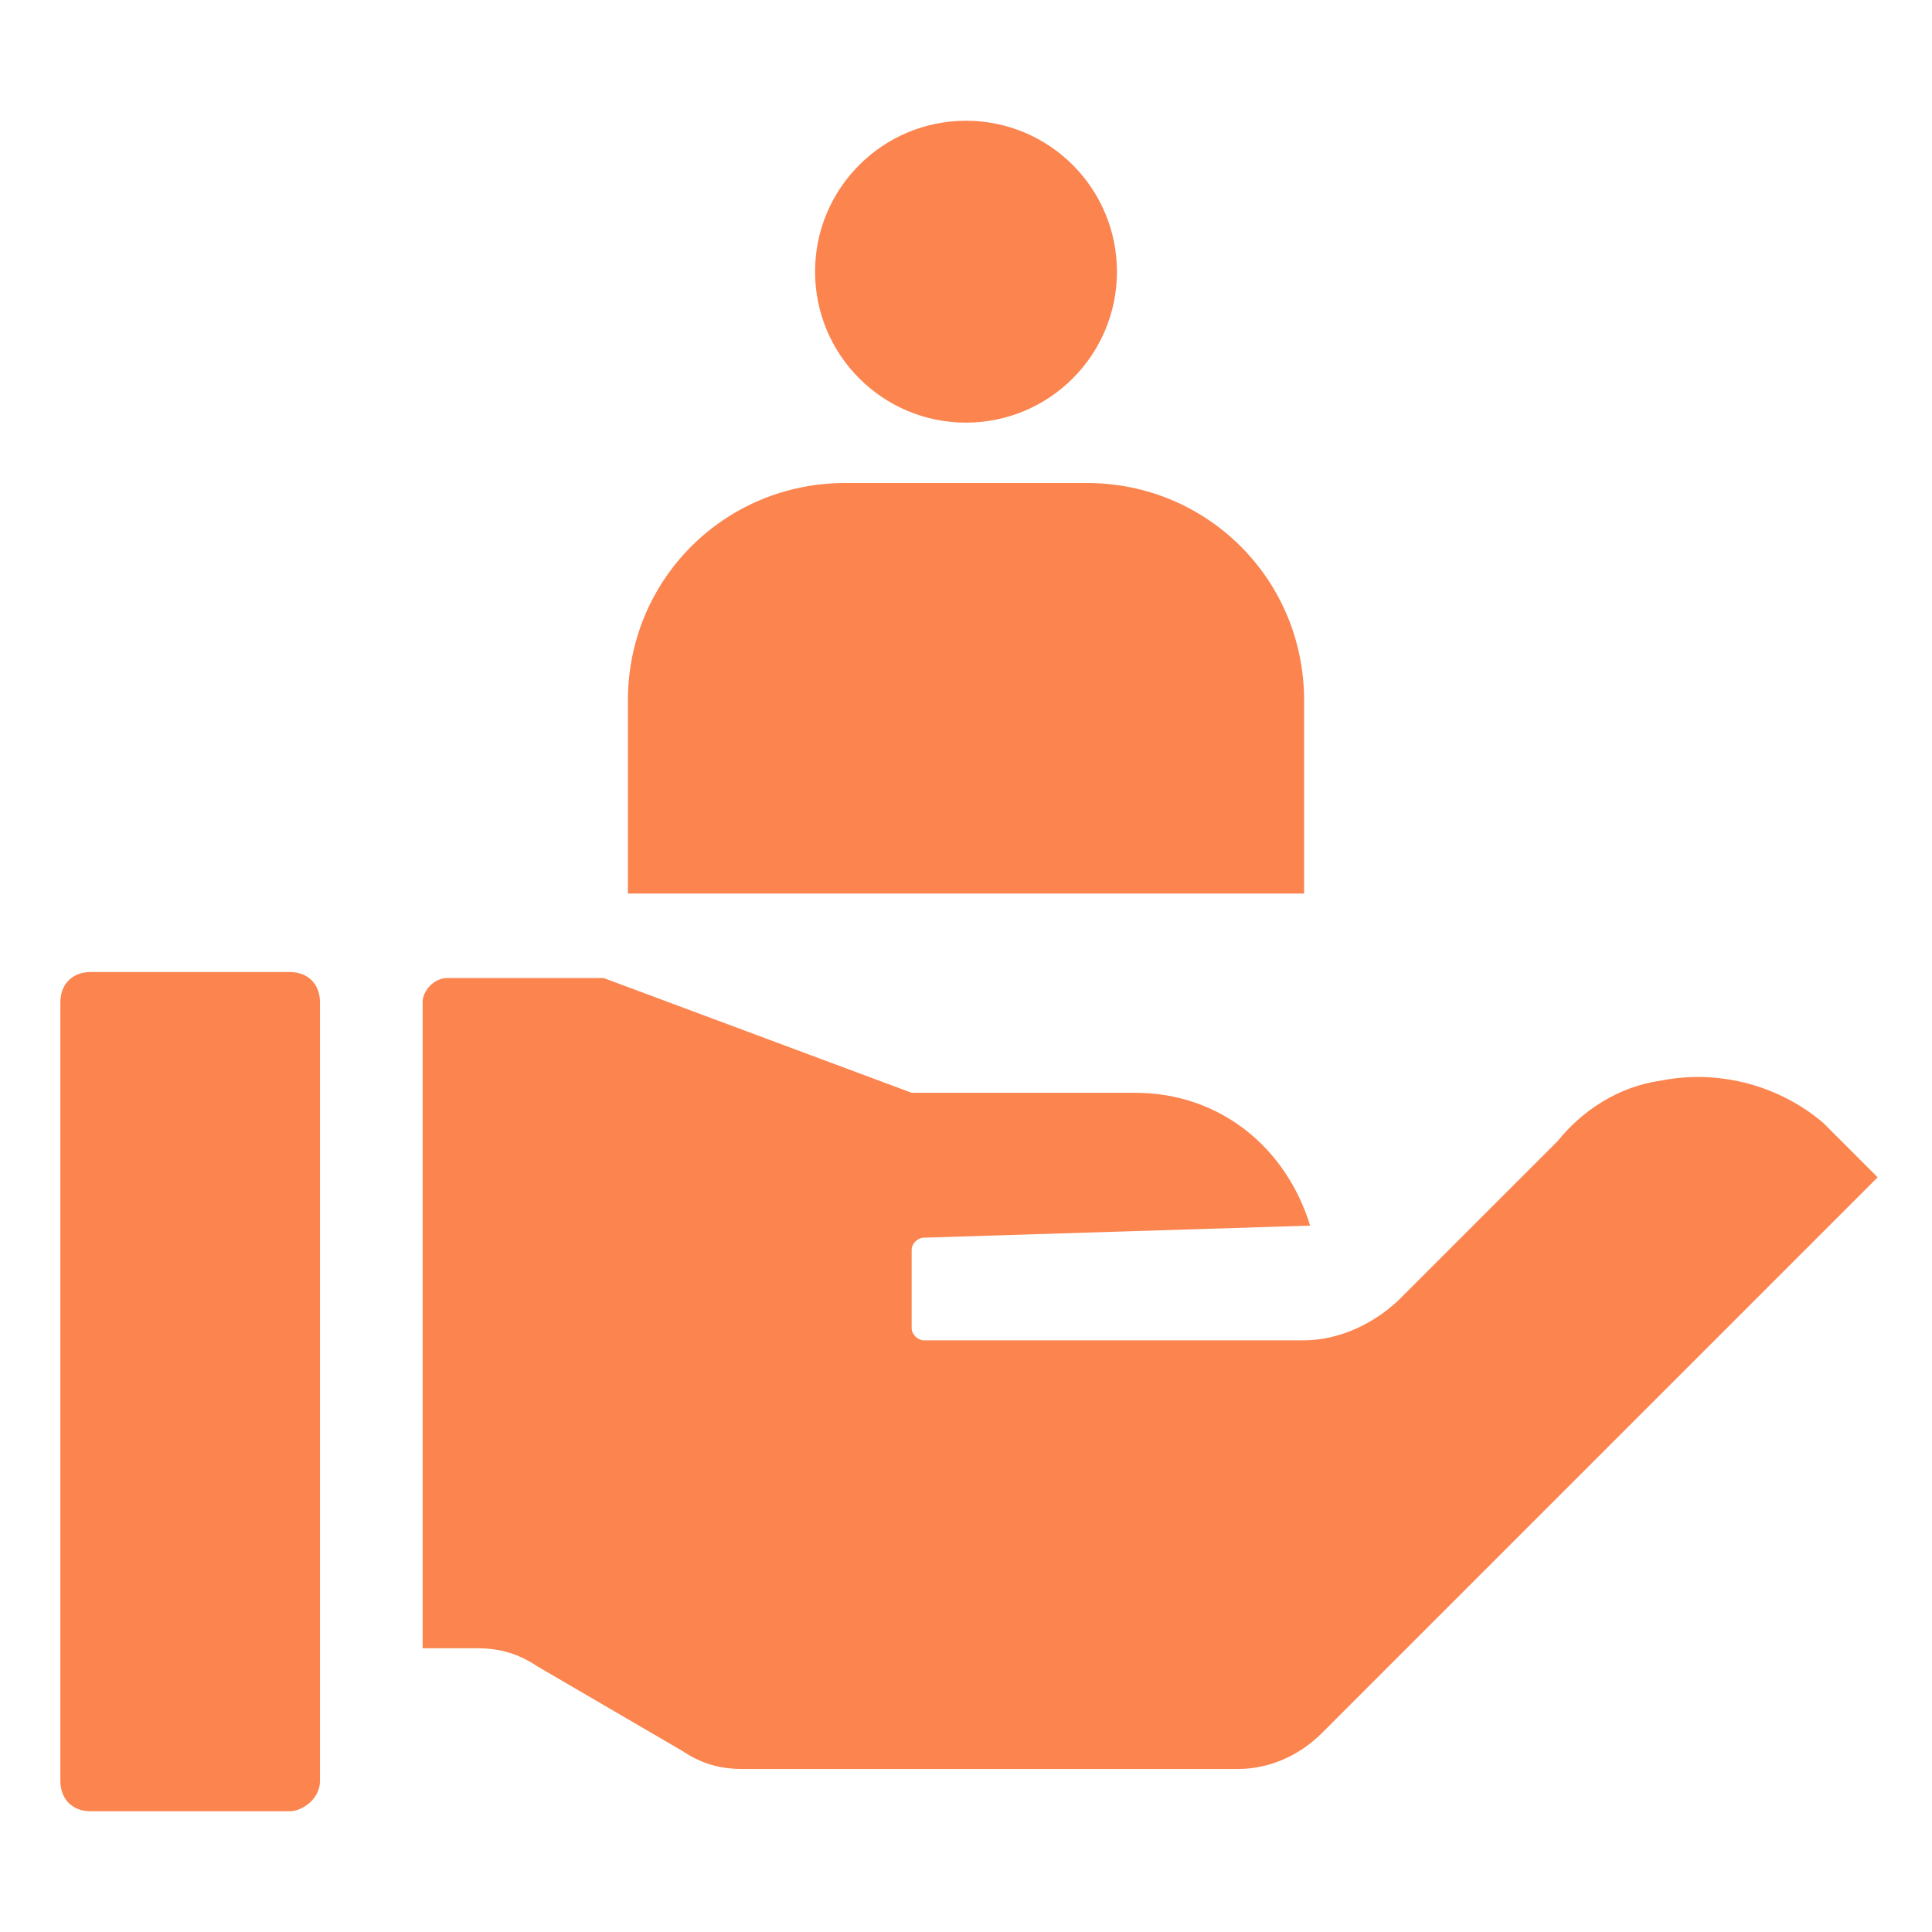 <?xml version="1.0" encoding="utf-8"?>
<!-- Generator: Adobe Illustrator 26.0.3, SVG Export Plug-In . SVG Version: 6.00 Build 0)  -->
<svg version="1.1" xmlns="http://www.w3.org/2000/svg" xmlns:xlink="http://www.w3.org/1999/xlink" x="0px" y="0px"
	 viewBox="0 0 32 32" style="enable-background:new 0 0 32 32;" xml:space="preserve">
<style type="text/css">
	.st0{display:none;}
	.st1{display:inline;}
	.st2{fill:#FB844F;}
</style>
<g id="Leads" class="st0">
	<g id="magnet" class="st1">
		<g>
			<path class="st2" d="M16.5,6.2c-1.9,0.4-3.5-1.2-3.1-3.1c0.2-1,1-1.9,2.1-2.1c1.9-0.4,3.5,1.2,3.1,3.1C18.4,5.2,17.5,6,16.5,6.2z
				"/>
		</g>
		<g>
			<path class="st2" d="M20.4,11.6h-8.8l0-0.7c0-2.1,1.4-4,3.5-4.5c2.8-0.6,5.3,1.6,5.3,4.3V11.6z"/>
		</g>
		<g>
			<path class="st2" d="M8.4,13.3H13c0.2,0,0.4,0.2,0.4,0.4v3.2H8.1v-3.2C8.1,13.5,8.2,13.3,8.4,13.3z"/>
			<path class="st2" d="M19,13.3h4.6c0.2,0,0.4,0.2,0.4,0.4v3.2h-5.3v-3.2C18.6,13.5,18.8,13.3,19,13.3z"/>
			<path class="st2" d="M18.6,18.6l0,4.4c0,1.1-0.7,2.2-1.8,2.6c-1.8,0.6-3.5-0.8-3.5-2.5v-4.5H8.1l0,4.3c0,4,2.8,7.5,6.7,8.1
				c4.9,0.7,9.1-3.1,9.1-7.8v-4.5H18.6z"/>
		</g>
		<g>
			<path class="st2" d="M22.1,7l0-1.5c0-0.1,0.1-0.1,0.1-0.1l3.2,0c0.1,0,0.1,0.1,0.1,0.1l0,1.5c0,0.1-0.1,0.1-0.1,0.1l-3.2,0
				C22.2,7.1,22.1,7.1,22.1,7z"/>
		</g>
		<g>
			<path class="st2" d="M21.6,10l0.6-1.3c0-0.1,0.1-0.1,0.2-0.1l2.9,1.4c0.1,0,0.1,0.1,0.1,0.2l-0.6,1.3c0,0.1-0.1,0.1-0.2,0.1
				l-2.9-1.4C21.6,10.1,21.6,10,21.6,10z"/>
		</g>
		<g>
			<path class="st2" d="M21.8,2.4l2.9-1.3c0.1,0,0.1,0,0.2,0.1l0.6,1.4c0,0.1,0,0.1-0.1,0.2L22.5,4c-0.1,0-0.1,0-0.2-0.1l-0.6-1.4
				C21.7,2.5,21.7,2.4,21.8,2.4z"/>
		</g>
		<g>
			<path class="st2" d="M6.5,5.4l3.1,0c0.1,0,0.2,0.1,0.2,0.2l0,1.4c0,0.1-0.1,0.2-0.2,0.2l-3.1,0C6.4,7.2,6.3,7.1,6.3,7l0-1.4
				C6.3,5.5,6.4,5.4,6.5,5.4z"/>
		</g>
		<g>
			<path class="st2" d="M6.7,10l2.8-1.3c0.1,0,0.2,0,0.3,0.1l0.6,1.2c0,0.1,0,0.2-0.1,0.3l-2.8,1.3c-0.1,0-0.2,0-0.3-0.1l-0.6-1.2
				C6.6,10.1,6.6,10,6.7,10z"/>
		</g>
		<g>
			<path class="st2" d="M6.5,2.4l0.6-1.2c0-0.1,0.2-0.1,0.3-0.1l2.8,1.3c0.1,0,0.1,0.2,0.1,0.3L9.7,3.9C9.7,4,9.6,4,9.5,4L6.6,2.7
				C6.5,2.6,6.5,2.5,6.5,2.4z"/>
		</g>
	</g>
</g>
<g id="Customer_Retention">
	<g>
		<g>
			<ellipse class="st2" cx="16" cy="4.5" rx="2.5" ry="2.5"/>
			<path class="st2" d="M18,8h-4c-2,0-3.6,1.6-3.6,3.6v3.2h11.2v-3.2C21.6,9.6,20,8,18,8z"/>
		</g>
		<path class="st2" d="M21.7,20.3c-0.4-1.3-1.5-2.2-2.9-2.2h-3.6c0,0-0.1,0-0.1,0l-5.1-1.9H7.4c-0.2,0-0.4,0.2-0.4,0.4v10.7h0.9
			c0.4,0,0.7,0.1,1,0.3l2.4,1.4c0.3,0.2,0.6,0.3,1,0.3h8.2c0.5,0,1-0.2,1.4-0.6l9.2-9.2l-0.9-0.9c-0.7-0.6-1.7-0.9-2.7-0.7
			c-0.7,0.1-1.3,0.5-1.7,1l-2.6,2.6c-0.4,0.4-1,0.7-1.6,0.7h-6.3c-0.1,0-0.2-0.1-0.2-0.2v-1.3c0-0.1,0.1-0.2,0.2-0.2L21.7,20.3
			L21.7,20.3z"/>
		<path class="st2" d="M1.5,16.1h3.3c0.3,0,0.5,0.2,0.5,0.5v12.9C5.3,29.8,5,30,4.8,30H1.5C1.2,30,1,29.8,1,29.5V16.6
			C1,16.3,1.2,16.1,1.5,16.1z"/>
	</g>
</g>
<g id="Traffic" class="st0">
	<g class="st1">
		<path class="st2" d="M31,15.1c0-2.9-2.4-5.3-5.3-5.3c0-3-3-5.1-5.8-4.2C18.8,2.9,16,1,12.9,1C8.2,1,4.7,5.3,5.6,9.9
			C3,10.2,1,12.4,1,15.1c0,2.8,2.2,5.1,4.9,5.3C5.6,26.2,10.3,31,16,31c5.7,0,10.4-4.8,10.1-10.6C28.8,20.2,31,17.9,31,15.1L31,15.1
			z M16,29.2c-4.6,0-8.4-3.8-8.4-8.4s3.8-8.4,8.4-8.4s8.4,3.8,8.4,8.4S20.6,29.2,16,29.2z M25.9,18.6c-1-4.5-5.1-7.9-9.9-7.9
			s-8.9,3.4-9.9,7.9c-1.9-0.1-3.4-1.6-3.4-3.5c0-2.1,1.8-3.7,3.9-3.5c0.6,0.1,1.1-0.6,0.9-1.2C6.2,6.7,9,2.8,12.9,2.8
			c2.6,0,4.9,1.8,5.6,4.4c0.1,0.6,0.8,0.9,1.3,0.5c2-1.3,4.7,0.6,4,3c-0.2,0.7,0.4,1.3,1.1,1.1c2.2-0.6,4.4,1.1,4.4,3.4
			C29.2,17,27.8,18.5,25.9,18.6L25.9,18.6z"/>
		<path class="st2" d="M21.2,21.4l-0.8,0.8v-4.9c0-0.5-0.4-0.9-0.9-0.9c-0.5,0-0.9,0.4-0.9,0.9v4.9l-0.8-0.8c-0.3-0.3-0.9-0.3-1.2,0
			s-0.3,0.9,0,1.2l2.3,2.3c0.3,0.3,0.9,0.3,1.2,0l2.3-2.3c0.3-0.3,0.3-0.9,0-1.2C22.1,21.1,21.6,21.1,21.2,21.4L21.2,21.4z"/>
		<path class="st2" d="M13.1,16.7c-0.3-0.3-0.9-0.3-1.2,0l-2.3,2.3c-0.3,0.3-0.3,0.9,0,1.2c0.3,0.3,0.9,0.3,1.2,0l0.8-0.8v4.9
			c0,0.5,0.4,0.9,0.9,0.9c0.5,0,0.9-0.4,0.9-0.9v-4.9l0.8,0.8c0.3,0.3,0.9,0.3,1.2,0c0.3-0.3,0.3-0.9,0-1.2L13.1,16.7z"/>
	</g>
</g>
<g id="Subscribers" class="st0">
	<g class="st1">
		<path class="st2" d="M25.6,4H6.4c-0.6,0-1-0.5-1-1s0.5-1,1-1h19.1c0.6,0,1,0.5,1,1S26.1,4,25.6,4z"/>
		<path class="st2" d="M26.9,6.1H5.1C3,6.1,1.3,7.8,1.3,9.8c0,0,0,0,0,0v16.4C1.3,28.3,3,30,5.1,30c0,0,0,0,0,0h21.9
			c2.1,0,3.8-1.7,3.8-3.8c0,0,0,0,0,0V9.9C30.7,7.8,29,6.1,26.9,6.1C26.9,6.1,26.9,6.1,26.9,6.1z M21.5,20.1l-7,4.4
			c-0.4,0.2-0.8,0.4-1.3,0.4c-0.4,0-0.8-0.1-1.2-0.3c-0.8-0.4-1.2-1.2-1.2-2.1v-8.7c0-1.3,1.1-2.4,2.4-2.4c0.5,0,0.9,0.1,1.3,0.4
			l7,4.4c1.1,0.7,1.5,2.2,0.8,3.3C22.1,19.6,21.8,19.9,21.5,20.1L21.5,20.1z"/>
		<path class="st2" d="M13.4,13.4c-0.1,0-0.1-0.1-0.2-0.1c-0.1,0-0.1,0-0.2,0.1c-0.1,0.1-0.2,0.2-0.2,0.3v8.7c0,0.1,0.1,0.2,0.2,0.3
			c0.1,0.1,0.2,0.1,0.3,0l7-4.4c0.2-0.1,0.2-0.3,0.1-0.5c0,0-0.1-0.1-0.1-0.1L13.4,13.4z"/>
	</g>
</g>
</svg>
